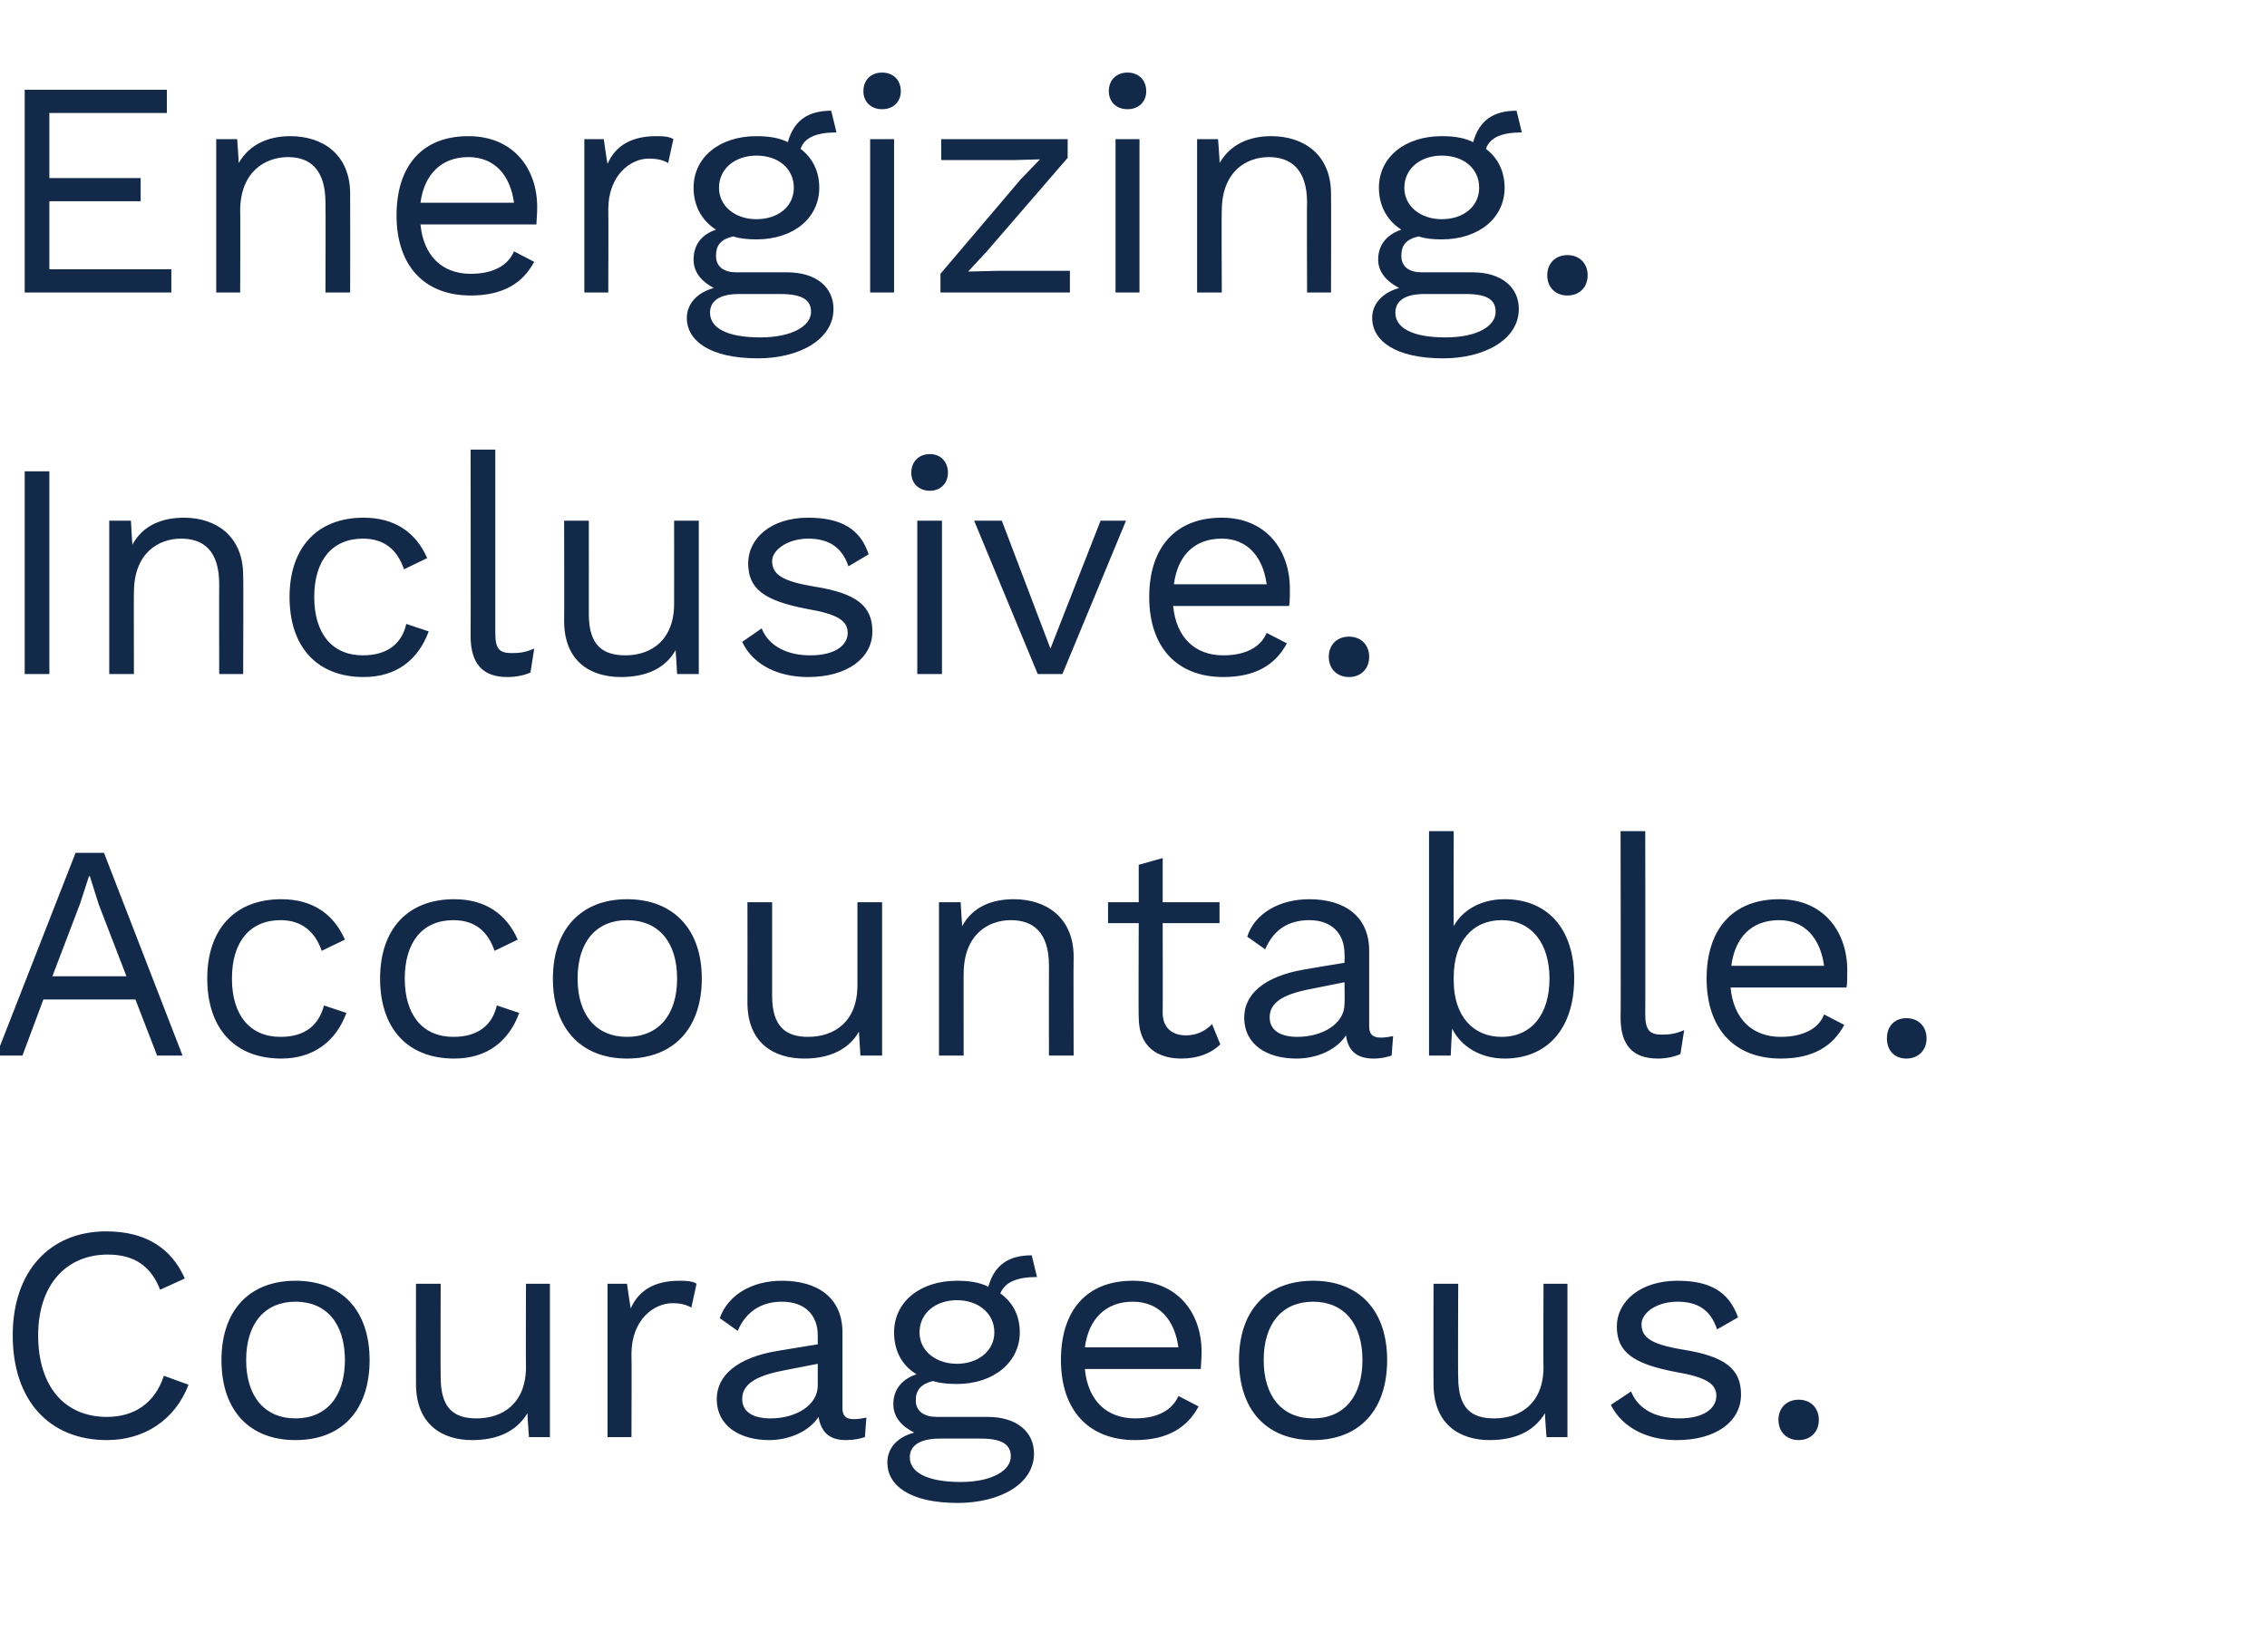 <?xml version="1.0" standalone="no"?><!DOCTYPE svg PUBLIC "-//W3C//DTD SVG 1.1//EN" "http://www.w3.org/Graphics/SVG/1.1/DTD/svg11.dtd"><svg xmlns="http://www.w3.org/2000/svg" version="1.1" width="303px" height="220.8px" viewBox="0 -12 303 220.8" style="top:-12px"><desc>Energizing. Inclusive. Accountable. Courageous.</desc><defs/><g id="Polygon66390"><path d="m14.3 180.5c-7.8 0-12.6-5.4-12.6-14c0-8.5 4.9-13.9 12.5-13.9c5.2 0 8.7 2.2 10.5 6.3c0 0-3.3 1.5-3.3 1.5c-1.2-3.1-3.4-4.7-7-4.7c-5.5 0-9.3 4-9.3 10.8c0 6.8 3.5 10.9 9.2 10.9c3.6 0 6.4-1.8 7.6-5.5c0 0 3.3 1.2 3.3 1.2c-1.8 4.7-5.9 7.4-10.9 7.4zm35.1-10.7c0 6.7-3.7 10.7-9.9 10.7c-6.2 0-9.9-4-9.9-10.7c0-6.6 3.7-10.6 9.9-10.6c6.2 0 9.9 4 9.9 10.6zm-16.5 0c0 4.9 2.5 7.8 6.6 7.8c4.1 0 6.6-2.9 6.6-7.8c0-4.9-2.5-7.8-6.6-7.8c-4.1 0-6.6 2.9-6.6 7.8zm40.6-10.2l0 20.5l-2.8 0c0 0-.24-3.16-.2-3.2c-1.5 2.5-4.1 3.6-7.4 3.6c-4 0-7.5-2.1-7.5-7.5c-.02-.03 0-13.4 0-13.4l3.3 0c0 0-.04 12.51 0 12.5c0 4.2 1.8 5.5 4.8 5.5c3.5 0 6.6-2 6.6-6.9c-.04.01 0-11.1 0-11.1l3.2 0zm19.6 0c0 0-.7 3.2-.7 3.2c-.6-.4-1.5-.6-2.5-.6c-2.5 0-5.5 2.2-5.5 6.8c.04-.01 0 11.1 0 11.1l-3.2 0l0-20.5l2.6 0c0 0 .48 3.32.5 3.3c1.1-2.5 3.3-3.7 6.5-3.7c.7 0 1.7 0 2.3.4zm22.7 17.9c0 0-.2 2.6-.2 2.6c-.6.2-1.5.4-2.5.4c-2 0-3.3-.8-3.7-3.1c-1.3 2-4 3.1-6.6 3.1c-3.8 0-7-1.8-7-5.5c0-3.1 2.7-5.5 8-6.4c.04-.02 5.5-.9 5.5-.9c0 0-.01-1.17 0-1.2c0-2.7-1.7-4.5-4.8-4.5c-2.7 0-4.8 1.3-5.9 3.9c0 0-2.4-1.7-2.4-1.7c1.1-3.1 4.3-5 8.3-5c4.7 0 8.1 2.2 8.1 6.9c0 0 0 10.1 0 10.1c0 1 .4 1.5 1.5 1.5c.6 0 1.2-.1 1.7-.2zm-6.5-4.3c-.01-.03 0-2.9 0-2.9c0 0-4.6.9-4.6.9c-3.6.7-5.5 1.8-5.5 3.8c0 1.7 1.4 2.6 3.8 2.6c3.3 0 6.3-1.7 6.3-4.4zm28.9 9.1c0 4.1-4.6 6.6-10.2 6.6c-6.5 0-9.4-2.4-9.4-5.4c0-1.9 1.3-3.4 3.6-4c-1.6-.8-2.8-2-2.8-3.8c0-2.1 1.3-3.4 3.1-4c-2-1.2-3-3.2-3-5.6c0-4.1 3.5-6.9 8.4-6.9c1.6 0 3 .2 4.2.8c.8-2.9 2.7-4.2 5.8-4.2c0 0 .7 2.9.7 2.9c-2.7 0-4.3.7-4.9 2.2c1.7 1.2 2.6 3 2.6 5.2c0 4-3.5 6.9-8.4 6.9c-1.2 0-2.3-.1-3.2-.4c-1.6.4-2.3 1.2-2.3 2.6c0 1.5 1.2 2.2 2.8 2.2c0 0 6.8 0 6.8 0c3.9 0 6.2 2 6.2 4.9zm-15.3-16.2c0 2.5 2.2 4.2 5 4.2c2.8 0 5-1.7 5-4.2c0-2.6-2.2-4.3-5-4.3c-2.8 0-5 1.7-5 4.3zm12.2 16.6c0-1.5-1-2.4-4-2.4c0 0-5.5 0-5.5 0c-2.6 0-4 .9-4 2.5c0 2 2.3 3.3 6.8 3.3c4.3 0 6.7-1.6 6.7-3.4zm25.4-11.7c0 0-15.5 0-15.5 0c.4 4.2 2.9 6.6 6.7 6.6c3 0 5-1.1 5.8-3c0 0 2.7 1.4 2.7 1.4c-1.5 2.8-4.1 4.5-8.5 4.5c-6.2 0-9.9-4-9.9-10.7c0-6.6 3.4-10.6 9.6-10.6c6 0 9.2 4.3 9.2 9.5c0 1-.1 1.8-.1 2.3zm-15.5-2.9c0 0 12.5 0 12.5 0c-.5-3.7-2.6-6.1-6.1-6.1c-3.6 0-5.9 2.3-6.4 6.1zm40.4 1.7c0 6.7-3.7 10.7-9.9 10.7c-6.2 0-9.9-4-9.9-10.7c0-6.6 3.7-10.6 9.9-10.6c6.2 0 9.9 4 9.9 10.6zm-16.5 0c0 4.9 2.5 7.8 6.6 7.8c4.1 0 6.6-2.9 6.6-7.8c0-4.9-2.5-7.8-6.6-7.8c-4.1 0-6.6 2.9-6.6 7.8zm40.6-10.2l0 20.5l-2.8 0c0 0-.24-3.16-.2-3.2c-1.5 2.5-4.1 3.6-7.4 3.6c-4 0-7.5-2.1-7.5-7.5c-.03-.03 0-13.4 0-13.4l3.3 0c0 0-.05 12.51 0 12.5c0 4.2 1.8 5.5 4.8 5.5c3.5 0 6.6-2 6.6-6.9c-.05.01 0-11.1 0-11.1l3.2 0zm5.8 16.2c0 0 2.7-1.8 2.7-1.8c1 2.5 3.5 3.6 6.5 3.6c3.3 0 4.9-1.4 4.9-3c0-1.6-1.3-2.5-5.4-3.2c-5.8-1.1-7.9-2.7-7.9-6.1c0-3.3 3.1-6.1 8.1-6.1c4.4 0 6.9 1.5 8.1 4.9c0 0-2.8 1.6-2.8 1.6c-.9-2.7-2.7-3.7-5.3-3.7c-2.8 0-4.8 1.5-4.8 3c0 1.8 1.3 2.7 5.5 3.4c5.7.9 7.8 2.6 7.8 6c0 3.6-3.3 6.1-8.6 6.1c-3.7 0-7.2-1.5-8.8-4.7zm27.8 2c0 1.6-1.1 2.7-2.7 2.7c-1.6 0-2.7-1.1-2.7-2.7c0-1.6 1.1-2.7 2.7-2.7c1.6 0 2.7 1.1 2.7 2.7z" stroke="none" fill="#12294a"/></g><g id="Polygon66389"><path d="m18.1 121.6l-12.3 0l-2.8 7.5l-3.5 0l10.6-27.1l3.8 0l10.5 27.1l-3.4 0l-2.9-7.5zm-1.2-3.1l-3.7-9.6l-1.2-3.8l-.1 0l-1.2 3.7l-3.7 9.7l9.9 0zm29.2-4.9c0 0-3.1 1.5-3.1 1.5c-.9-2.6-2.7-4.1-5.5-4.1c-4.1 0-6.5 2.9-6.5 7.8c0 4.9 2.4 7.8 6.5 7.8c3.2 0 5.1-1.5 5.8-4.2c0 0 3 1 3 1c-1.4 3.8-4.4 6.1-8.7 6.1c-6.2 0-9.9-4-9.9-10.7c0-6.6 3.7-10.6 9.9-10.6c4.2 0 7 2 8.5 5.4zm23.1 0c0 0-3.1 1.5-3.1 1.5c-.9-2.6-2.6-4.1-5.5-4.1c-4.1 0-6.5 2.9-6.5 7.8c0 4.9 2.4 7.8 6.5 7.8c3.2 0 5.2-1.5 5.8-4.2c0 0 3 1 3 1c-1.4 3.8-4.3 6.1-8.7 6.1c-6.2 0-9.9-4-9.9-10.7c0-6.6 3.7-10.6 9.9-10.6c4.2 0 7 2 8.5 5.4zm24.6 5.2c0 6.7-3.8 10.7-10 10.7c-6.1 0-9.9-4-9.9-10.7c0-6.6 3.8-10.6 9.9-10.6c6.2 0 10 4 10 10.6zm-16.6 0c0 4.9 2.5 7.8 6.6 7.8c4.2 0 6.7-2.9 6.7-7.8c0-4.9-2.5-7.8-6.7-7.8c-4.1 0-6.6 2.9-6.6 7.8zm40.7-10.2l0 20.5l-2.9 0c0 0-.2-3.16-.2-3.2c-1.4 2.5-4.1 3.6-7.3 3.6c-4.1 0-7.6-2.1-7.6-7.5c.02-.03 0-13.4 0-13.4l3.3 0c0 0 0 12.51 0 12.5c0 4.2 1.9 5.5 4.8 5.5c3.5 0 6.6-2 6.6-6.9c0 .01 0-11.1 0-11.1l3.3 0zm25.6 7.3c-.04.04 0 13.2 0 13.2l-3.3 0c0 0-.02-12.01 0-12c0-4.6-2.2-6.1-5.1-6.1c-3 0-6.3 1.9-6.3 7.2c-.02-.05 0 10.9 0 10.9l-3.3 0l0-20.5l2.9 0c0 0 .18 3.16.2 3.2c1.4-2.6 4-3.6 6.9-3.6c4.4 0 8 2.5 8 7.7zm19.6 11.7c-1.2 1.2-3 1.9-5.2 1.9c-3.1 0-5.7-1.5-5.7-5.5c-.05-.02 0-12.6 0-12.6l-4.1 0l0-2.8l4.1 0l0-5l3.2-.9l0 5.9l7.6 0l0 2.8l-7.6 0c0 0 .03 12 0 12c0 2 1.3 3 3.1 3c1.5 0 2.6-.6 3.5-1.5c0 0 1.1 2.7 1.1 2.7zm23.1-1.1c0 0-.2 2.6-.2 2.6c-.6.2-1.4.4-2.4.4c-2 0-3.4-.8-3.7-3.1c-1.3 2-4 3.1-6.6 3.1c-3.9 0-7-1.8-7-5.5c0-3.1 2.7-5.5 8-6.4c-.01-.02 5.4-.9 5.4-.9c0 0 .05-1.17 0-1.2c0-2.7-1.7-4.5-4.7-4.5c-2.8 0-4.8 1.3-5.9 3.9c0 0-2.4-1.7-2.4-1.7c1-3.1 4.3-5 8.3-5c4.6 0 8 2.2 8 6.9c0 0 0 10.1 0 10.1c0 1 .4 1.5 1.6 1.5c.5 0 1.1-.1 1.6-.2zm-6.5-4.3c.05-.03 0-2.9 0-2.9c0 0-4.54.9-4.5.9c-3.7.7-5.5 1.8-5.5 3.8c0 1.7 1.4 2.6 3.7 2.6c3.3 0 6.3-1.7 6.3-4.4zm30.7-3.4c0 6.7-3.6 10.7-9.3 10.7c-3.3 0-5.9-1.7-7-4c-.04-.01-.2 3.6-.2 3.6l-2.9 0l0-30l3.3 0c0 0-.04 12.66 0 12.7c1.2-2.2 3.7-3.6 6.8-3.6c5.7 0 9.3 3.9 9.3 10.6zm-3.3 0c0-4.7-2.4-7.8-6.4-7.8c-3.9 0-6.4 2.9-6.4 7.6c0 0 0 .5 0 .5c0 4.6 2.5 7.5 6.4 7.5c4 0 6.4-3 6.4-7.8zm12.8 4.8c0 2.1.6 2.7 2.2 2.7c1.1 0 1.8-.1 3-.6c0 0-.5 3.2-.5 3.2c-.9.4-2 .6-3 .6c-3.4 0-5-1.8-5-5.5c.05-.02 0-24.9 0-24.9l3.3 0c0 0 .03 24.47 0 24.5zm26.9-3.6c0 0-15.5 0-15.5 0c.4 4.2 2.9 6.6 6.7 6.6c3 0 5.1-1.1 5.8-3c0 0 2.7 1.4 2.7 1.4c-1.5 2.8-4.1 4.5-8.5 4.5c-6.2 0-9.9-4-9.9-10.7c0-6.6 3.5-10.6 9.7-10.6c5.9 0 9.1 4.3 9.1 9.5c0 1 0 1.8-.1 2.3zm-15.4-2.9c0 0 12.4 0 12.4 0c-.5-3.7-2.6-6.1-6-6.1c-3.7 0-5.9 2.3-6.4 6.1zm26.1 9.7c0 1.6-1.1 2.7-2.7 2.7c-1.6 0-2.6-1.1-2.6-2.7c0-1.6 1-2.7 2.6-2.7c1.6 0 2.7 1.1 2.7 2.7z" stroke="none" fill="#12294a"/></g><g id="Polygon66388"><path d="m6.6 78.1l-3.3 0l0-27.1l3.3 0l0 27.1zm25.9-13.2c.05.04 0 13.2 0 13.2l-3.2 0c0 0-.03-12.01 0-12c0-4.6-2.2-6.1-5.1-6.1c-3 0-6.3 1.9-6.3 7.2c-.03-.05 0 10.9 0 10.9l-3.3 0l0-20.5l2.9 0c0 0 .17 3.16.2 3.2c1.4-2.6 4-3.6 6.9-3.6c4.3 0 7.9 2.5 7.9 7.7zm24.6-2.3c0 0-3.1 1.5-3.1 1.5c-.9-2.6-2.6-4.1-5.5-4.1c-4.1 0-6.5 2.9-6.5 7.8c0 4.9 2.4 7.8 6.5 7.8c3.2 0 5.2-1.5 5.8-4.2c0 0 3 1 3 1c-1.4 3.8-4.3 6.1-8.7 6.1c-6.2 0-9.9-4-9.9-10.7c0-6.6 3.7-10.6 9.9-10.6c4.2 0 7 2 8.5 5.4zm9.1 10c0 2.1.5 2.7 2.2 2.7c1.1 0 1.8-.1 3-.6c0 0-.5 3.2-.5 3.2c-.9.4-2 .6-3.1.6c-3.3 0-4.9-1.8-4.9-5.5c.03-.02 0-24.9 0-24.9l3.3 0c0 0 .01 24.47 0 24.5zm27.2-15l0 20.5l-2.9 0c0 0-.18-3.16-.2-3.2c-1.4 2.5-4 3.6-7.3 3.6c-4.1 0-7.6-2.1-7.6-7.5c.03-.03 0-13.4 0-13.4l3.3 0c0 0 .01 12.51 0 12.5c0 4.2 1.9 5.5 4.9 5.5c3.4 0 6.5-2 6.5-6.9c.01.01 0-11.1 0-11.1l3.3 0zm5.8 16.2c0 0 2.6-1.8 2.6-1.8c1 2.5 3.6 3.6 6.5 3.6c3.4 0 5-1.4 5-3c0-1.6-1.3-2.5-5.4-3.2c-5.8-1.1-7.9-2.7-7.9-6.1c0-3.3 3-6.1 8-6.1c4.4 0 7 1.5 8.1 4.9c0 0-2.7 1.6-2.7 1.6c-.9-2.7-2.8-3.7-5.4-3.7c-2.7 0-4.8 1.5-4.8 3c0 1.8 1.4 2.7 5.6 3.4c5.7.9 7.8 2.6 7.8 6c0 3.6-3.4 6.1-8.6 6.1c-3.8 0-7.3-1.5-8.8-4.7zm22.6-22.6c0-1.5 1-2.5 2.5-2.5c1.4 0 2.4 1 2.4 2.5c0 1.4-1 2.4-2.4 2.4c-1.5 0-2.5-1-2.5-2.4zm4.1 26.9l-3.3 0l0-20.5l3.3 0l0 20.5zm24.6-20.5l-8.5 20.5l-3.3 0l-8.5-20.5l3.7 0l6.5 17.1l6.7-17.1l3.4 0zm21.8 11.4c0 0-15.5 0-15.5 0c.4 4.2 2.9 6.6 6.7 6.6c3 0 5-1.1 5.8-3c0 0 2.7 1.4 2.7 1.4c-1.5 2.8-4.1 4.5-8.5 4.5c-6.2 0-9.9-4-9.9-10.7c0-6.6 3.5-10.6 9.7-10.6c5.9 0 9.1 4.3 9.1 9.5c0 1 0 1.8-.1 2.3zm-15.4-2.9c0 0 12.4 0 12.4 0c-.5-3.7-2.6-6.1-6-6.1c-3.7 0-5.9 2.3-6.4 6.1zm26.1 9.7c0 1.6-1.1 2.7-2.7 2.7c-1.6 0-2.7-1.1-2.7-2.7c0-1.6 1.1-2.7 2.7-2.7c1.6 0 2.7 1.1 2.7 2.7z" stroke="none" fill="#12294a"/></g><g id="Polygon66387"><path d="m22.9 24l0 3.1l-19.6 0l0-27.1l19 0l0 3.1l-15.7 0l0 8.7l12.2 0l0 3.1l-12.2 0l0 9.1l16.3 0zm23.9-10.1c.02.04 0 13.2 0 13.2l-3.3 0c0 0 .04-12.01 0-12c0-4.6-2.2-6.1-5-6.1c-3 0-6.4 1.9-6.4 7.2c.04-.05 0 10.9 0 10.9l-3.2 0l0-20.5l2.8 0c0 0 .23 3.16.2 3.2c1.5-2.6 4.1-3.6 6.9-3.6c4.4 0 8 2.5 8 7.7zm24.9 4.1c0 0-15.5 0-15.5 0c.4 4.2 2.9 6.6 6.7 6.6c3 0 5-1.1 5.8-3c0 0 2.7 1.4 2.7 1.4c-1.5 2.8-4.1 4.5-8.5 4.5c-6.2 0-9.9-4-9.9-10.7c0-6.6 3.4-10.6 9.6-10.6c6 0 9.2 4.3 9.2 9.5c0 1-.1 1.8-.1 2.3zm-15.5-2.9c0 0 12.5 0 12.5 0c-.5-3.7-2.6-6.1-6.1-6.1c-3.6 0-5.9 2.3-6.4 6.1zm33.8-8.5c0 0-.7 3.2-.7 3.2c-.6-.4-1.5-.6-2.6-.6c-2.4 0-5.4 2.2-5.4 6.8c.04-.01 0 11.1 0 11.1l-3.2 0l0-20.5l2.6 0c0 0 .47 3.32.5 3.3c1.1-2.5 3.3-3.7 6.5-3.7c.7 0 1.7 0 2.3.4zm21.4 22.7c0 4.1-4.6 6.6-10.1 6.6c-6.5 0-9.5-2.4-9.5-5.4c0-1.9 1.4-3.4 3.6-4c-1.5-.8-2.7-2-2.7-3.8c0-2.1 1.2-3.4 3-4c-1.9-1.2-3-3.2-3-5.6c0-4.1 3.5-6.9 8.4-6.9c1.6 0 3 .2 4.2.8c.8-2.9 2.7-4.2 5.8-4.2c0 0 .7 2.9.7 2.9c-2.7 0-4.3.7-4.8 2.2c1.6 1.2 2.5 3 2.5 5.2c0 4-3.4 6.9-8.4 6.9c-1.1 0-2.2-.1-3.1-.4c-1.7.4-2.3 1.2-2.3 2.6c0 1.5 1.1 2.2 2.7 2.2c0 0 6.8 0 6.8 0c3.9 0 6.2 2 6.2 4.9zm-15.3-16.2c0 2.5 2.2 4.2 5 4.2c2.9 0 5-1.7 5-4.2c0-2.6-2.1-4.3-5-4.3c-2.8 0-5 1.7-5 4.3zm12.3 16.6c0-1.5-1-2.4-4.1-2.4c0 0-5.5 0-5.5 0c-2.6 0-3.9.9-3.9 2.5c0 2 2.2 3.3 6.7 3.3c4.4 0 6.8-1.6 6.8-3.4zm7-29.5c0-1.5 1-2.5 2.5-2.5c1.5 0 2.5 1 2.5 2.5c0 1.4-1 2.4-2.5 2.4c-1.5 0-2.5-1-2.5-2.4zm4.1 26.9l-3.2 0l0-20.5l3.2 0l0 20.5zm6.2-2.5l10.7-12.6l2.6-2.7l-3.6.1l-9.6 0l0-2.8l16.9 0l0 2.5l-10.8 12.5l-2.5 2.7l4-.1l9.6 0l0 2.9l-17.3 0l0-2.5zm22.5-24.4c0-1.5 1-2.5 2.5-2.5c1.5 0 2.5 1 2.5 2.5c0 1.4-1 2.4-2.5 2.4c-1.5 0-2.5-1-2.5-2.4zm4.1 26.9l-3.2 0l0-20.5l3.2 0l0 20.5zm25.6-13.2c.03.04 0 13.2 0 13.2l-3.2 0c0 0-.05-12.01 0-12c0-4.6-2.3-6.1-5.1-6.1c-3 0-6.3 1.9-6.3 7.2c-.05-.05 0 10.9 0 10.9l-3.3 0l0-20.5l2.8 0c0 0 .25 3.16.2 3.2c1.5-2.6 4.1-3.6 6.9-3.6c4.4 0 8 2.5 8 7.7zm25.1 15.4c0 4.1-4.6 6.6-10.1 6.6c-6.5 0-9.5-2.4-9.5-5.4c0-1.9 1.4-3.4 3.6-4c-1.5-.8-2.8-2-2.8-3.8c0-2.1 1.3-3.4 3.1-4c-1.9-1.2-3-3.2-3-5.6c0-4.1 3.5-6.9 8.4-6.9c1.6 0 3 .2 4.2.8c.8-2.9 2.7-4.2 5.8-4.2c0 0 .7 2.9.7 2.9c-2.7 0-4.3.7-4.8 2.2c1.6 1.2 2.5 3 2.5 5.2c0 4-3.4 6.9-8.4 6.9c-1.2 0-2.2-.1-3.1-.4c-1.7.4-2.3 1.2-2.3 2.6c0 1.5 1.1 2.2 2.7 2.2c0 0 6.8 0 6.8 0c3.9 0 6.2 2 6.2 4.9zm-15.3-16.2c0 2.5 2.2 4.2 5 4.2c2.9 0 5-1.7 5-4.2c0-2.6-2.1-4.3-5-4.3c-2.8 0-5 1.7-5 4.3zm12.2 16.6c0-1.5-.9-2.4-4-2.4c0 0-5.5 0-5.5 0c-2.6 0-3.9.9-3.9 2.5c0 2 2.2 3.3 6.7 3.3c4.4 0 6.7-1.6 6.7-3.4zm12.3-4.9c0 1.6-1.1 2.7-2.7 2.7c-1.6 0-2.7-1.1-2.7-2.7c0-1.6 1.1-2.7 2.7-2.7c1.6 0 2.7 1.1 2.7 2.7z" stroke="none" fill="#12294a"/></g></svg>